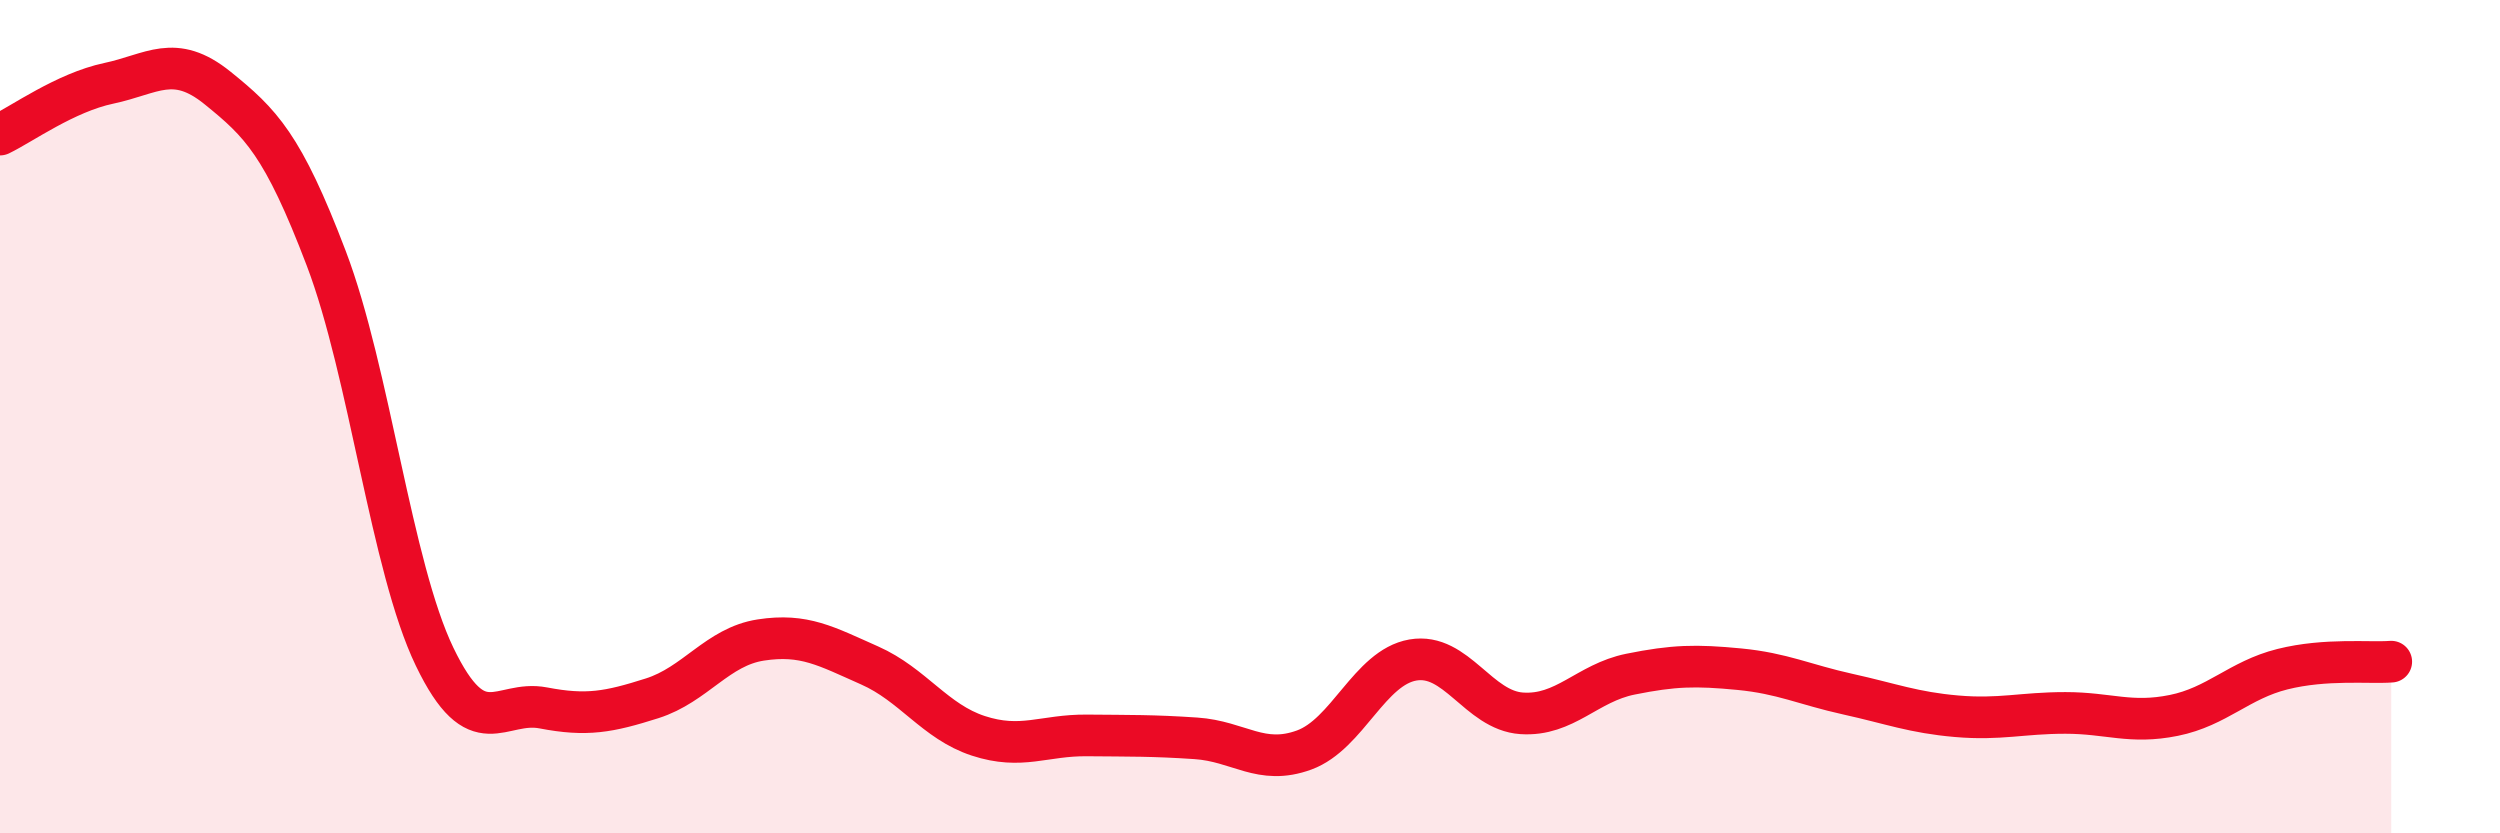 
    <svg width="60" height="20" viewBox="0 0 60 20" xmlns="http://www.w3.org/2000/svg">
      <path
        d="M 0,3.23 C 0.52,2.98 1.57,2.22 2.61,2 C 3.65,1.78 4.18,1.27 5.22,2.11 C 6.26,2.95 6.79,3.47 7.83,6.2 C 8.87,8.93 9.39,13.6 10.43,15.76 C 11.47,17.92 12,16.79 13.04,16.99 C 14.08,17.19 14.61,17.09 15.65,16.76 C 16.69,16.43 17.22,15.52 18.26,15.36 C 19.3,15.2 19.83,15.51 20.87,15.97 C 21.91,16.43 22.44,17.32 23.48,17.66 C 24.52,18 25.05,17.64 26.09,17.65 C 27.13,17.66 27.66,17.65 28.7,17.72 C 29.74,17.79 30.26,18.38 31.3,18 C 32.34,17.62 32.87,16.02 33.91,15.84 C 34.95,15.66 35.48,17.05 36.52,17.12 C 37.56,17.19 38.09,16.39 39.13,16.18 C 40.17,15.97 40.7,15.96 41.74,16.06 C 42.78,16.16 43.31,16.43 44.35,16.66 C 45.39,16.89 45.92,17.1 46.96,17.19 C 48,17.28 48.53,17.11 49.57,17.11 C 50.61,17.11 51.13,17.38 52.17,17.17 C 53.21,16.96 53.74,16.32 54.78,16.06 C 55.82,15.8 56.87,15.92 57.39,15.88L57.39 20L0 20Z"
        fill="#EB0A25"
        opacity="0.1"
        stroke-linecap="round"
        stroke-linejoin="round"
      />
      <path
        d="M 0,3.23 C 0.52,2.98 1.57,2.22 2.61,2 C 3.65,1.78 4.18,1.27 5.22,2.11 C 6.26,2.95 6.79,3.47 7.83,6.2 C 8.87,8.93 9.39,13.6 10.43,15.76 C 11.47,17.92 12,16.79 13.04,16.99 C 14.08,17.19 14.61,17.09 15.65,16.76 C 16.69,16.43 17.22,15.52 18.26,15.36 C 19.3,15.2 19.83,15.51 20.87,15.97 C 21.91,16.43 22.44,17.32 23.48,17.66 C 24.52,18 25.05,17.64 26.09,17.65 C 27.13,17.66 27.66,17.65 28.7,17.72 C 29.74,17.79 30.26,18.38 31.3,18 C 32.34,17.62 32.87,16.02 33.91,15.84 C 34.95,15.66 35.48,17.05 36.52,17.12 C 37.56,17.19 38.09,16.39 39.13,16.18 C 40.17,15.97 40.7,15.96 41.74,16.06 C 42.78,16.16 43.31,16.43 44.35,16.66 C 45.39,16.89 45.92,17.1 46.96,17.19 C 48,17.28 48.53,17.11 49.57,17.11 C 50.61,17.11 51.13,17.38 52.17,17.17 C 53.21,16.96 53.74,16.32 54.78,16.06 C 55.82,15.8 56.87,15.92 57.39,15.88"
        stroke="#EB0A25"
        stroke-width="1"
        fill="none"
        stroke-linecap="round"
        stroke-linejoin="round"
      />
    </svg>
  